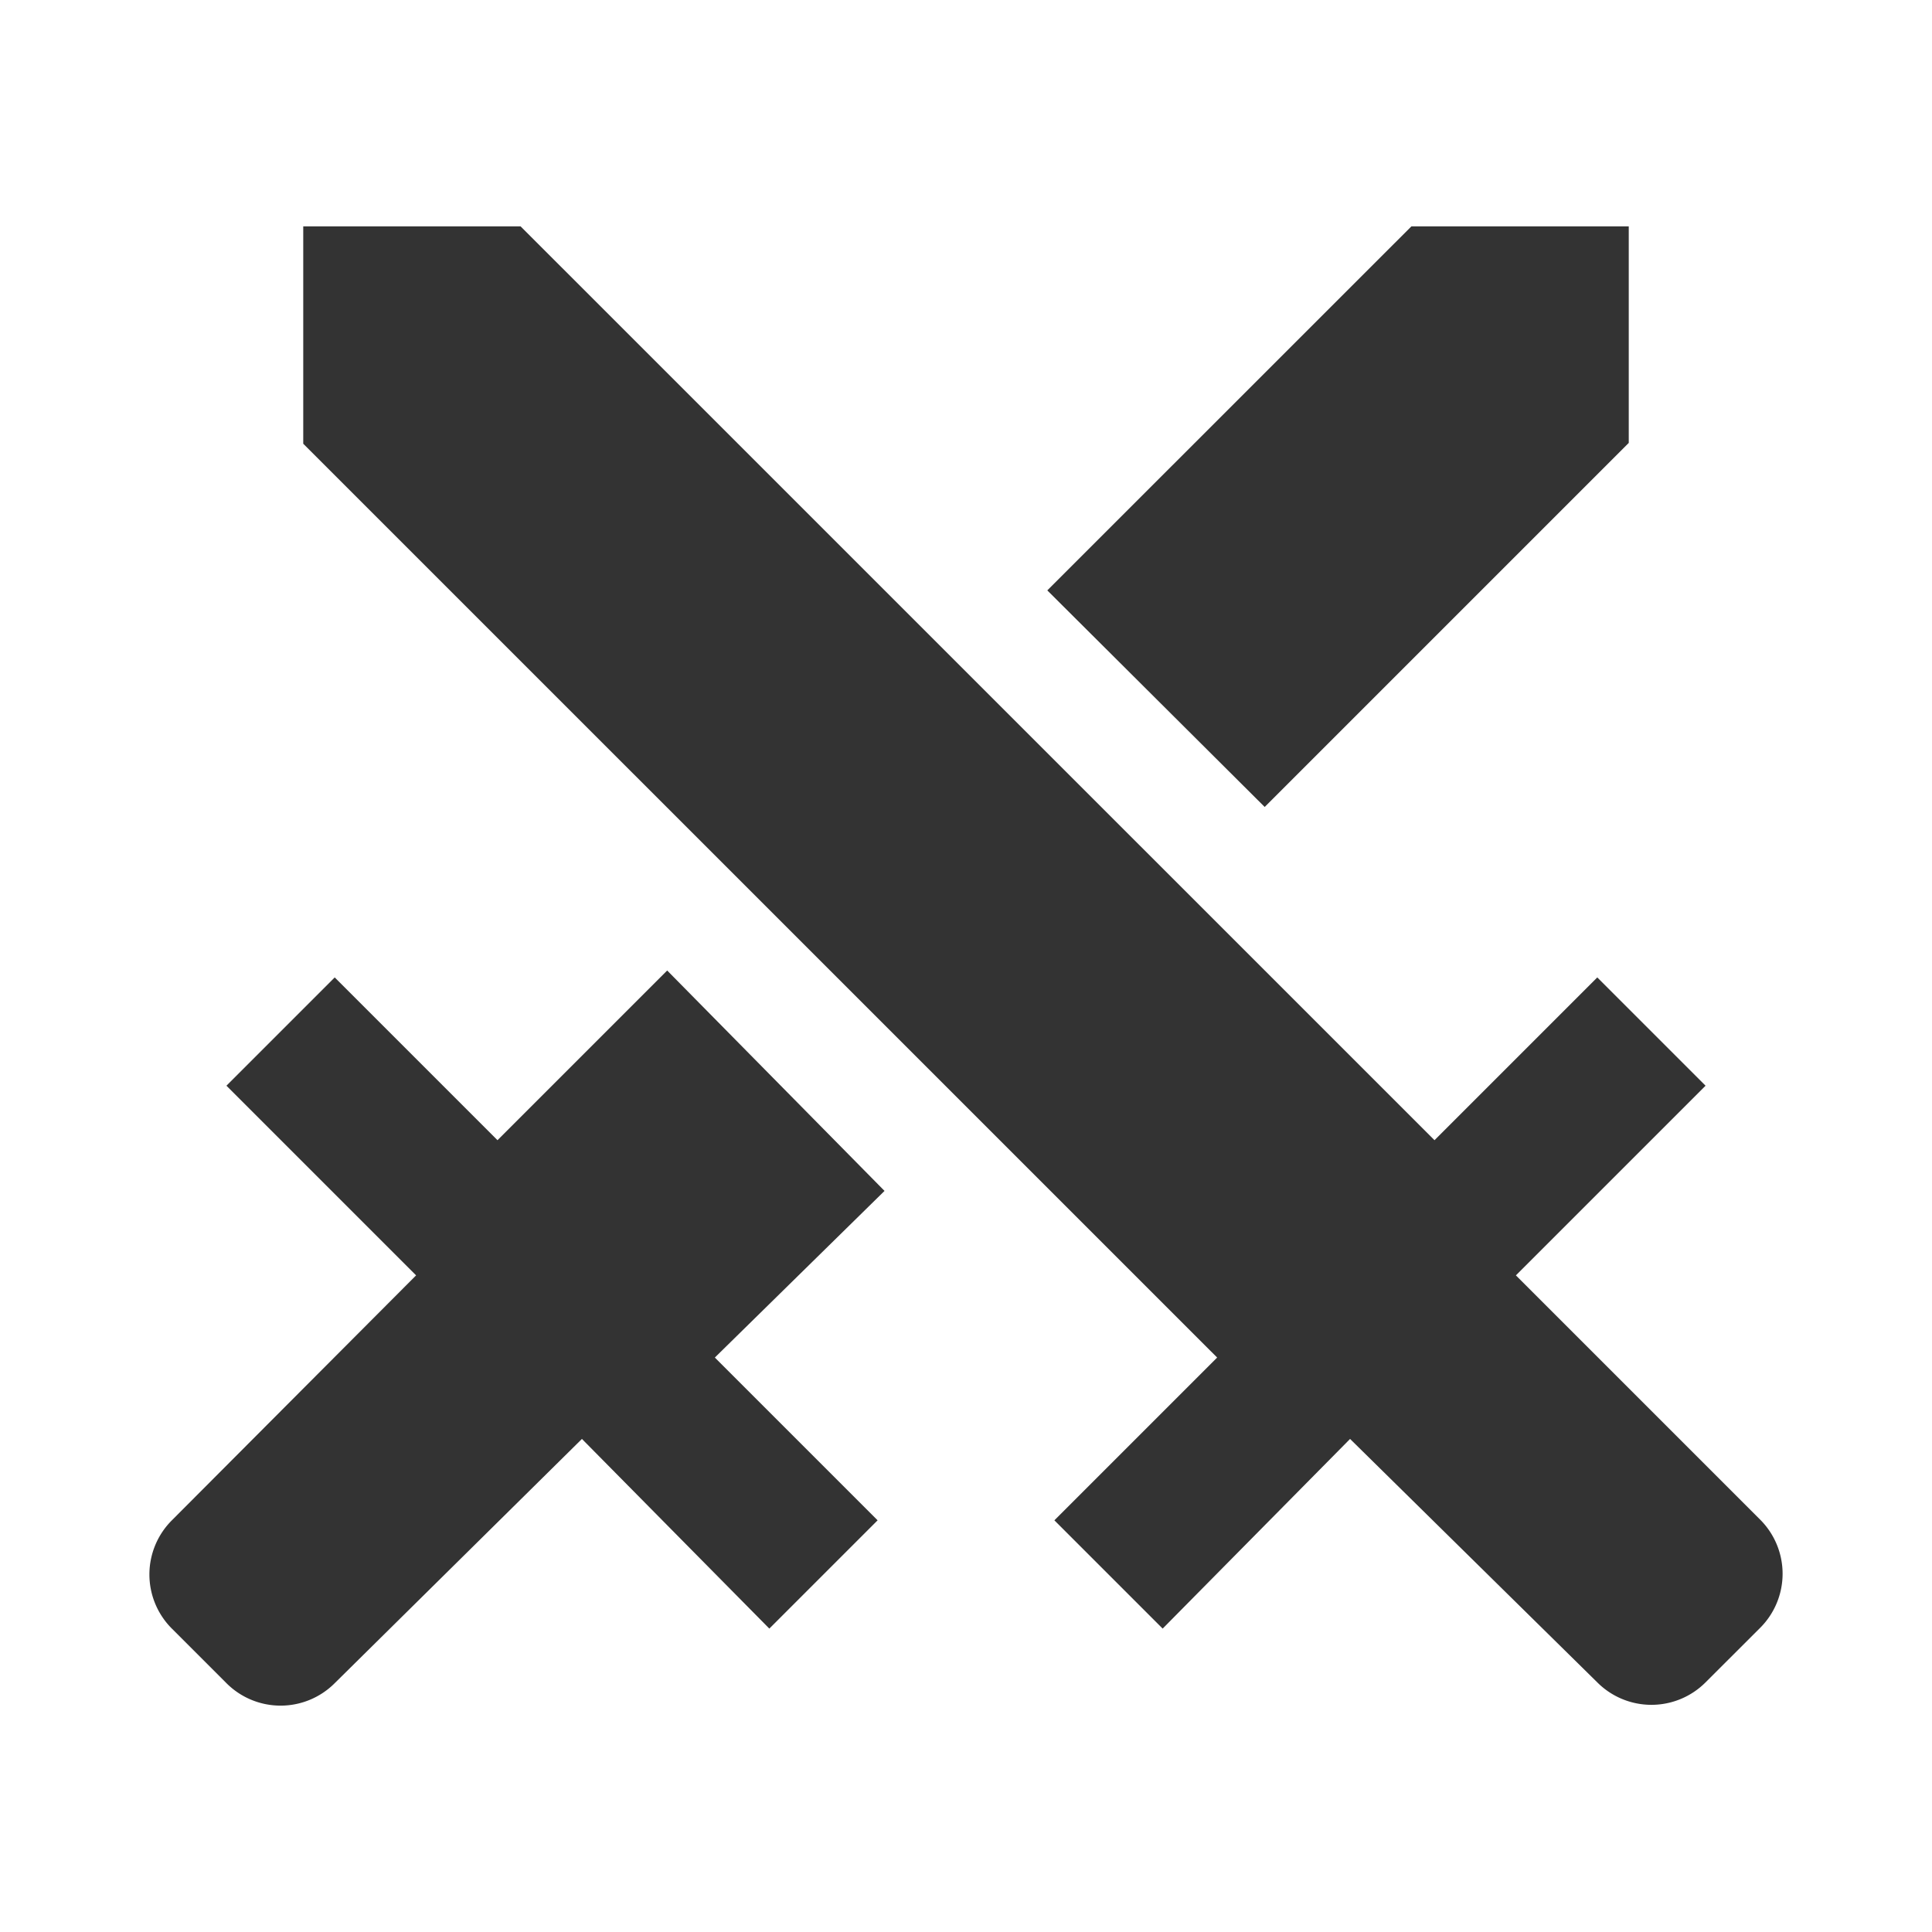 <svg viewBox="0 0 24 24" xmlns="http://www.w3.org/2000/svg" fill-rule="evenodd" clip-rule="evenodd"
     stroke-linejoin="round" stroke-miterlimit="1.414">
    <path d="M6.467 2.812L17.82 14.164l2.022-2.022 1.345 1.345-2.356 2.356 3.034 3.034a.95.95 0 0 1 0 1.345l-.678.677a.95.95 0 0 1-1.345 0l-3.071-3.024-2.328 2.356-1.345-1.345 2.022-2.022L3.767 5.512v-2.7h2.7m9.244 7.212l4.522-4.522v-2.69h-2.7L13.01 7.334l2.7 2.69m-4.722 4.77l-2.7-2.738-2.108 2.108-2.022-2.022-1.345 1.345 2.356 2.356-3.034 3.043a.95.95 0 0 0 0 1.345l.678.678a.95.95 0 0 0 1.345 0l3.071-3.034 2.328 2.356 1.345-1.345-2.022-2.022 2.108-2.07z"
          fill="#333" fill-rule="nonzero"/>
</svg>